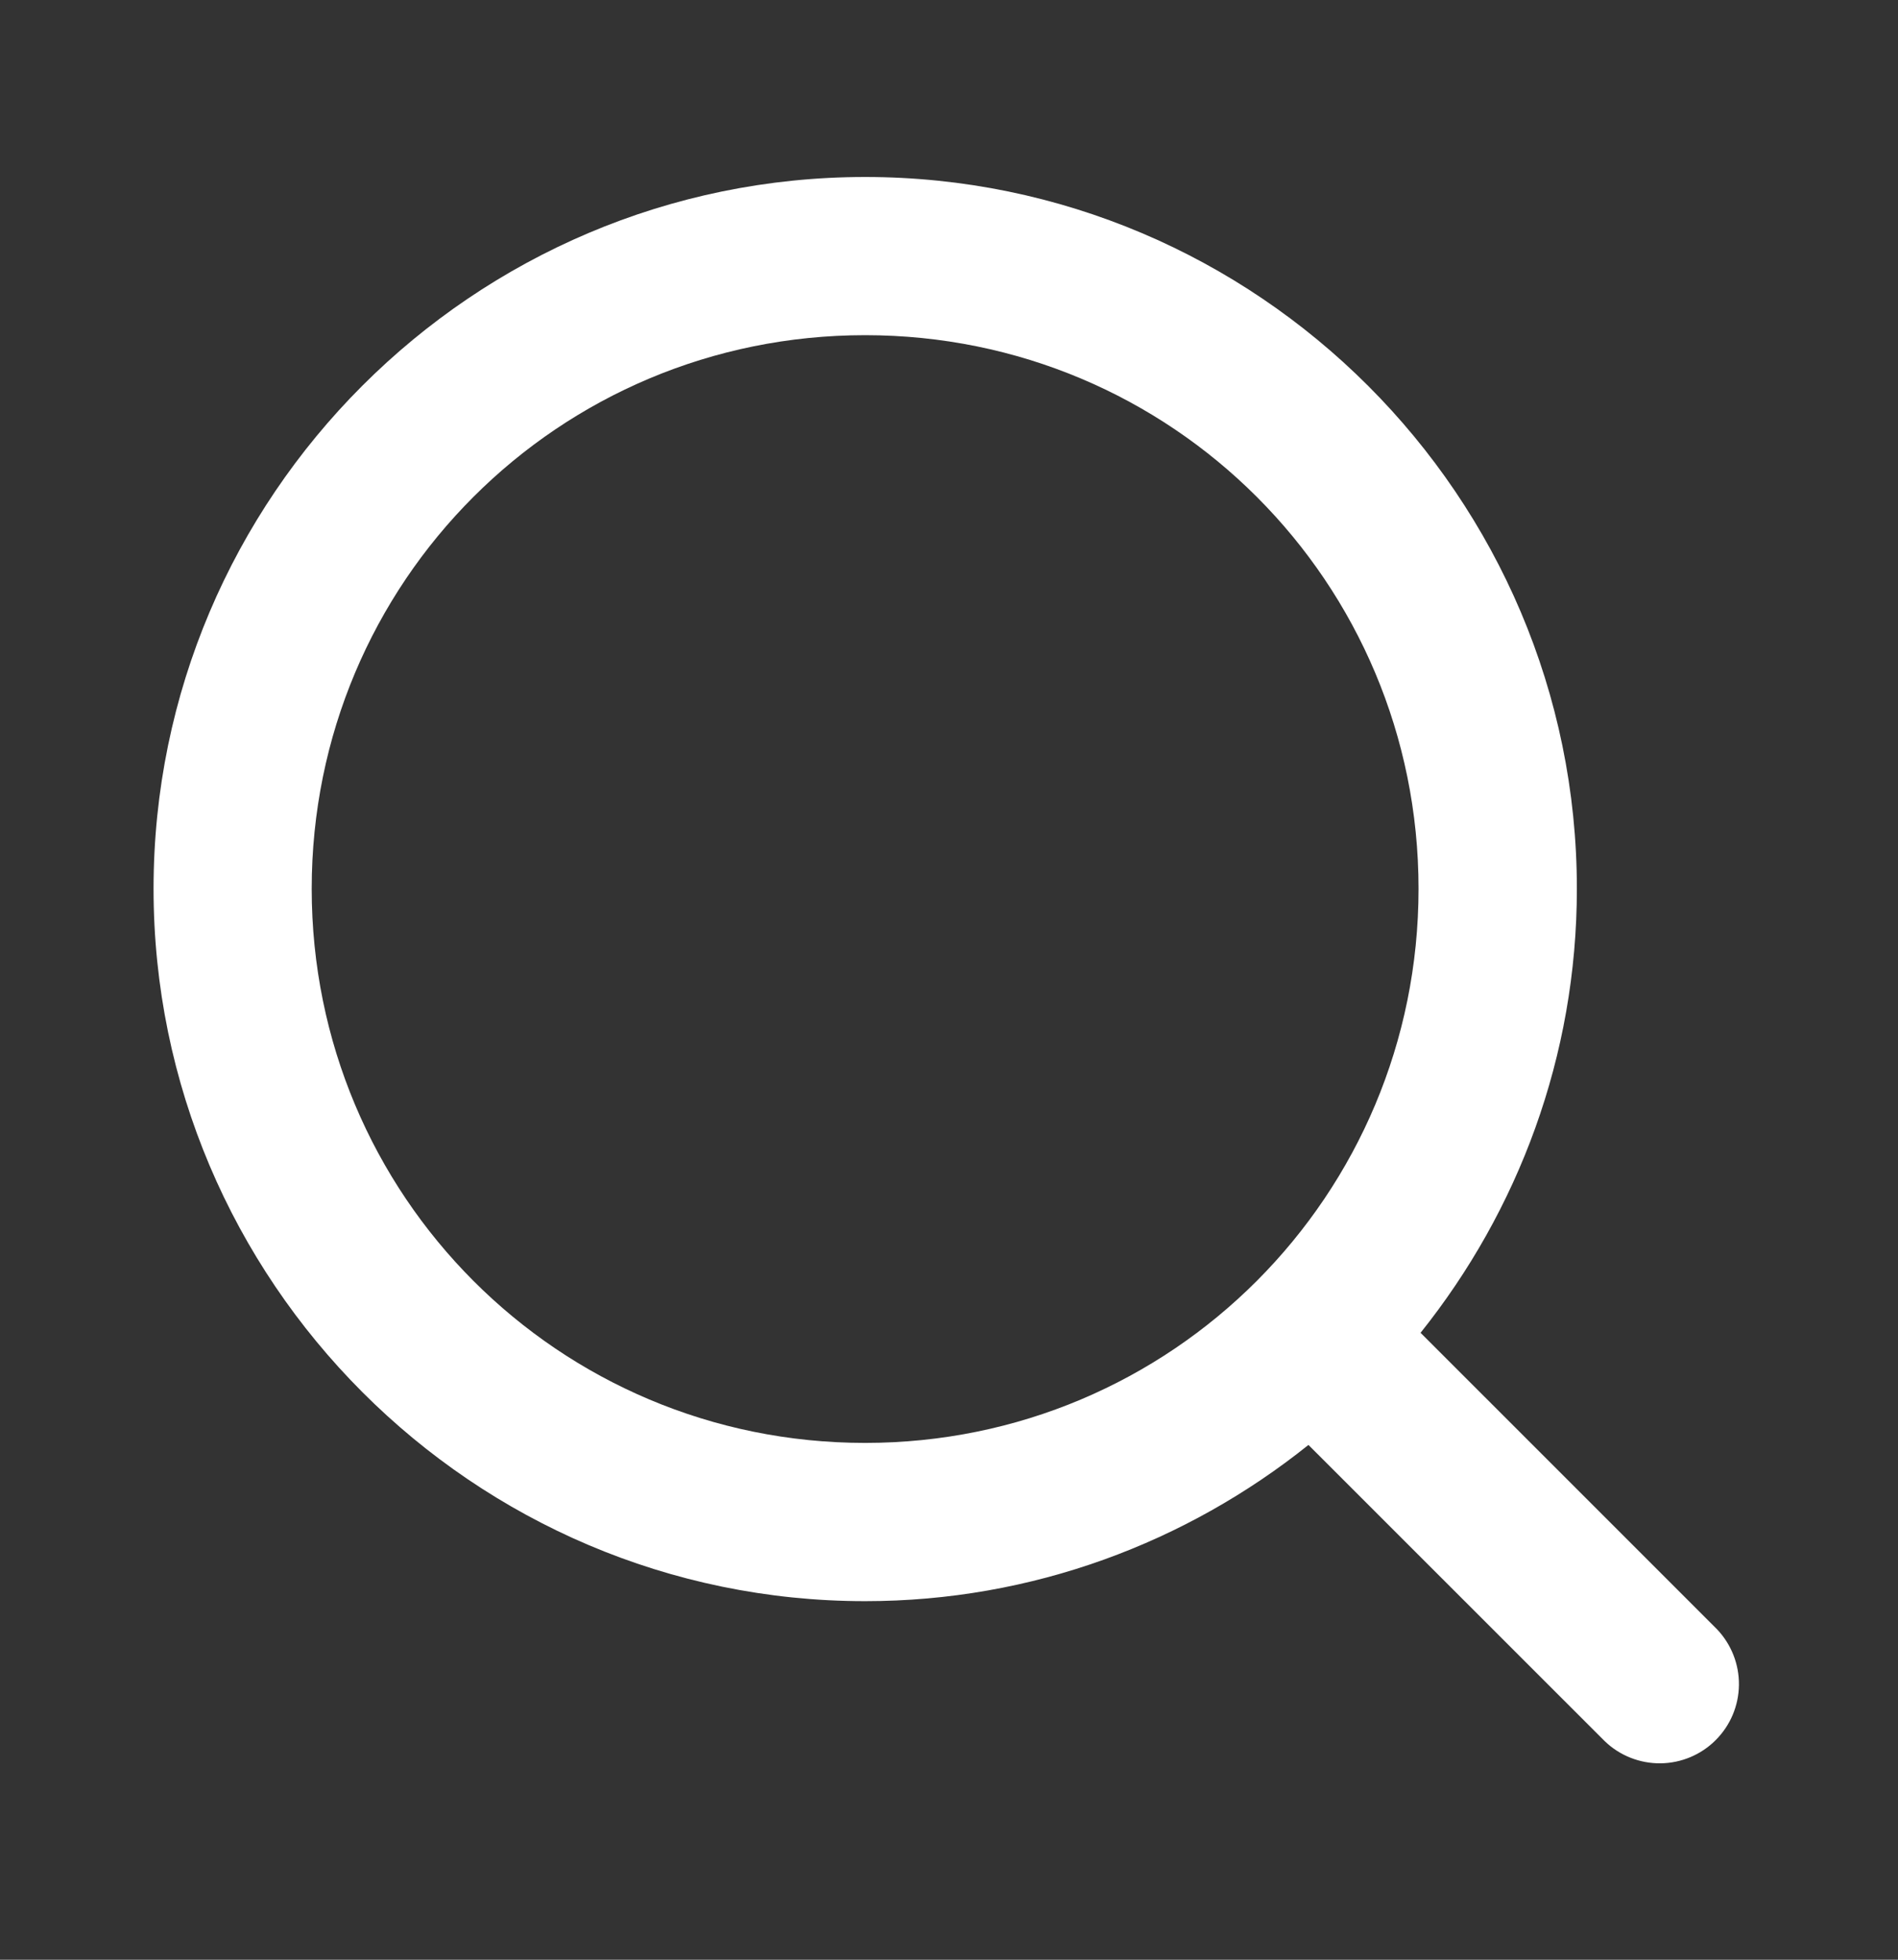 <svg width="31" height="32" viewBox="0 0 31 32" fill="none" xmlns="http://www.w3.org/2000/svg">
<rect x="0" y="0" width="31" height="32" fill="#333333" stroke="none"/>
<path d="M14.13 2.89C7.725 2.89 2.508 8.107 2.508 14.512C2.508 20.917 7.725 26.145 14.13 26.145C16.866 26.145 19.382 25.186 21.371 23.594L26.212 28.433C26.456 28.667 26.782 28.796 27.121 28.793C27.459 28.789 27.783 28.654 28.022 28.414C28.262 28.175 28.398 27.852 28.402 27.514C28.406 27.175 28.277 26.849 28.044 26.604L23.202 21.763C24.795 19.771 25.755 17.251 25.755 14.512C25.755 8.107 20.535 2.89 14.13 2.89ZM14.13 5.473C19.139 5.473 23.169 9.503 23.169 14.512C23.169 19.521 19.139 23.561 14.13 23.561C9.121 23.561 5.091 19.521 5.091 14.512C5.091 9.503 9.121 5.473 14.13 5.473Z" fill="white"/>
</svg>
